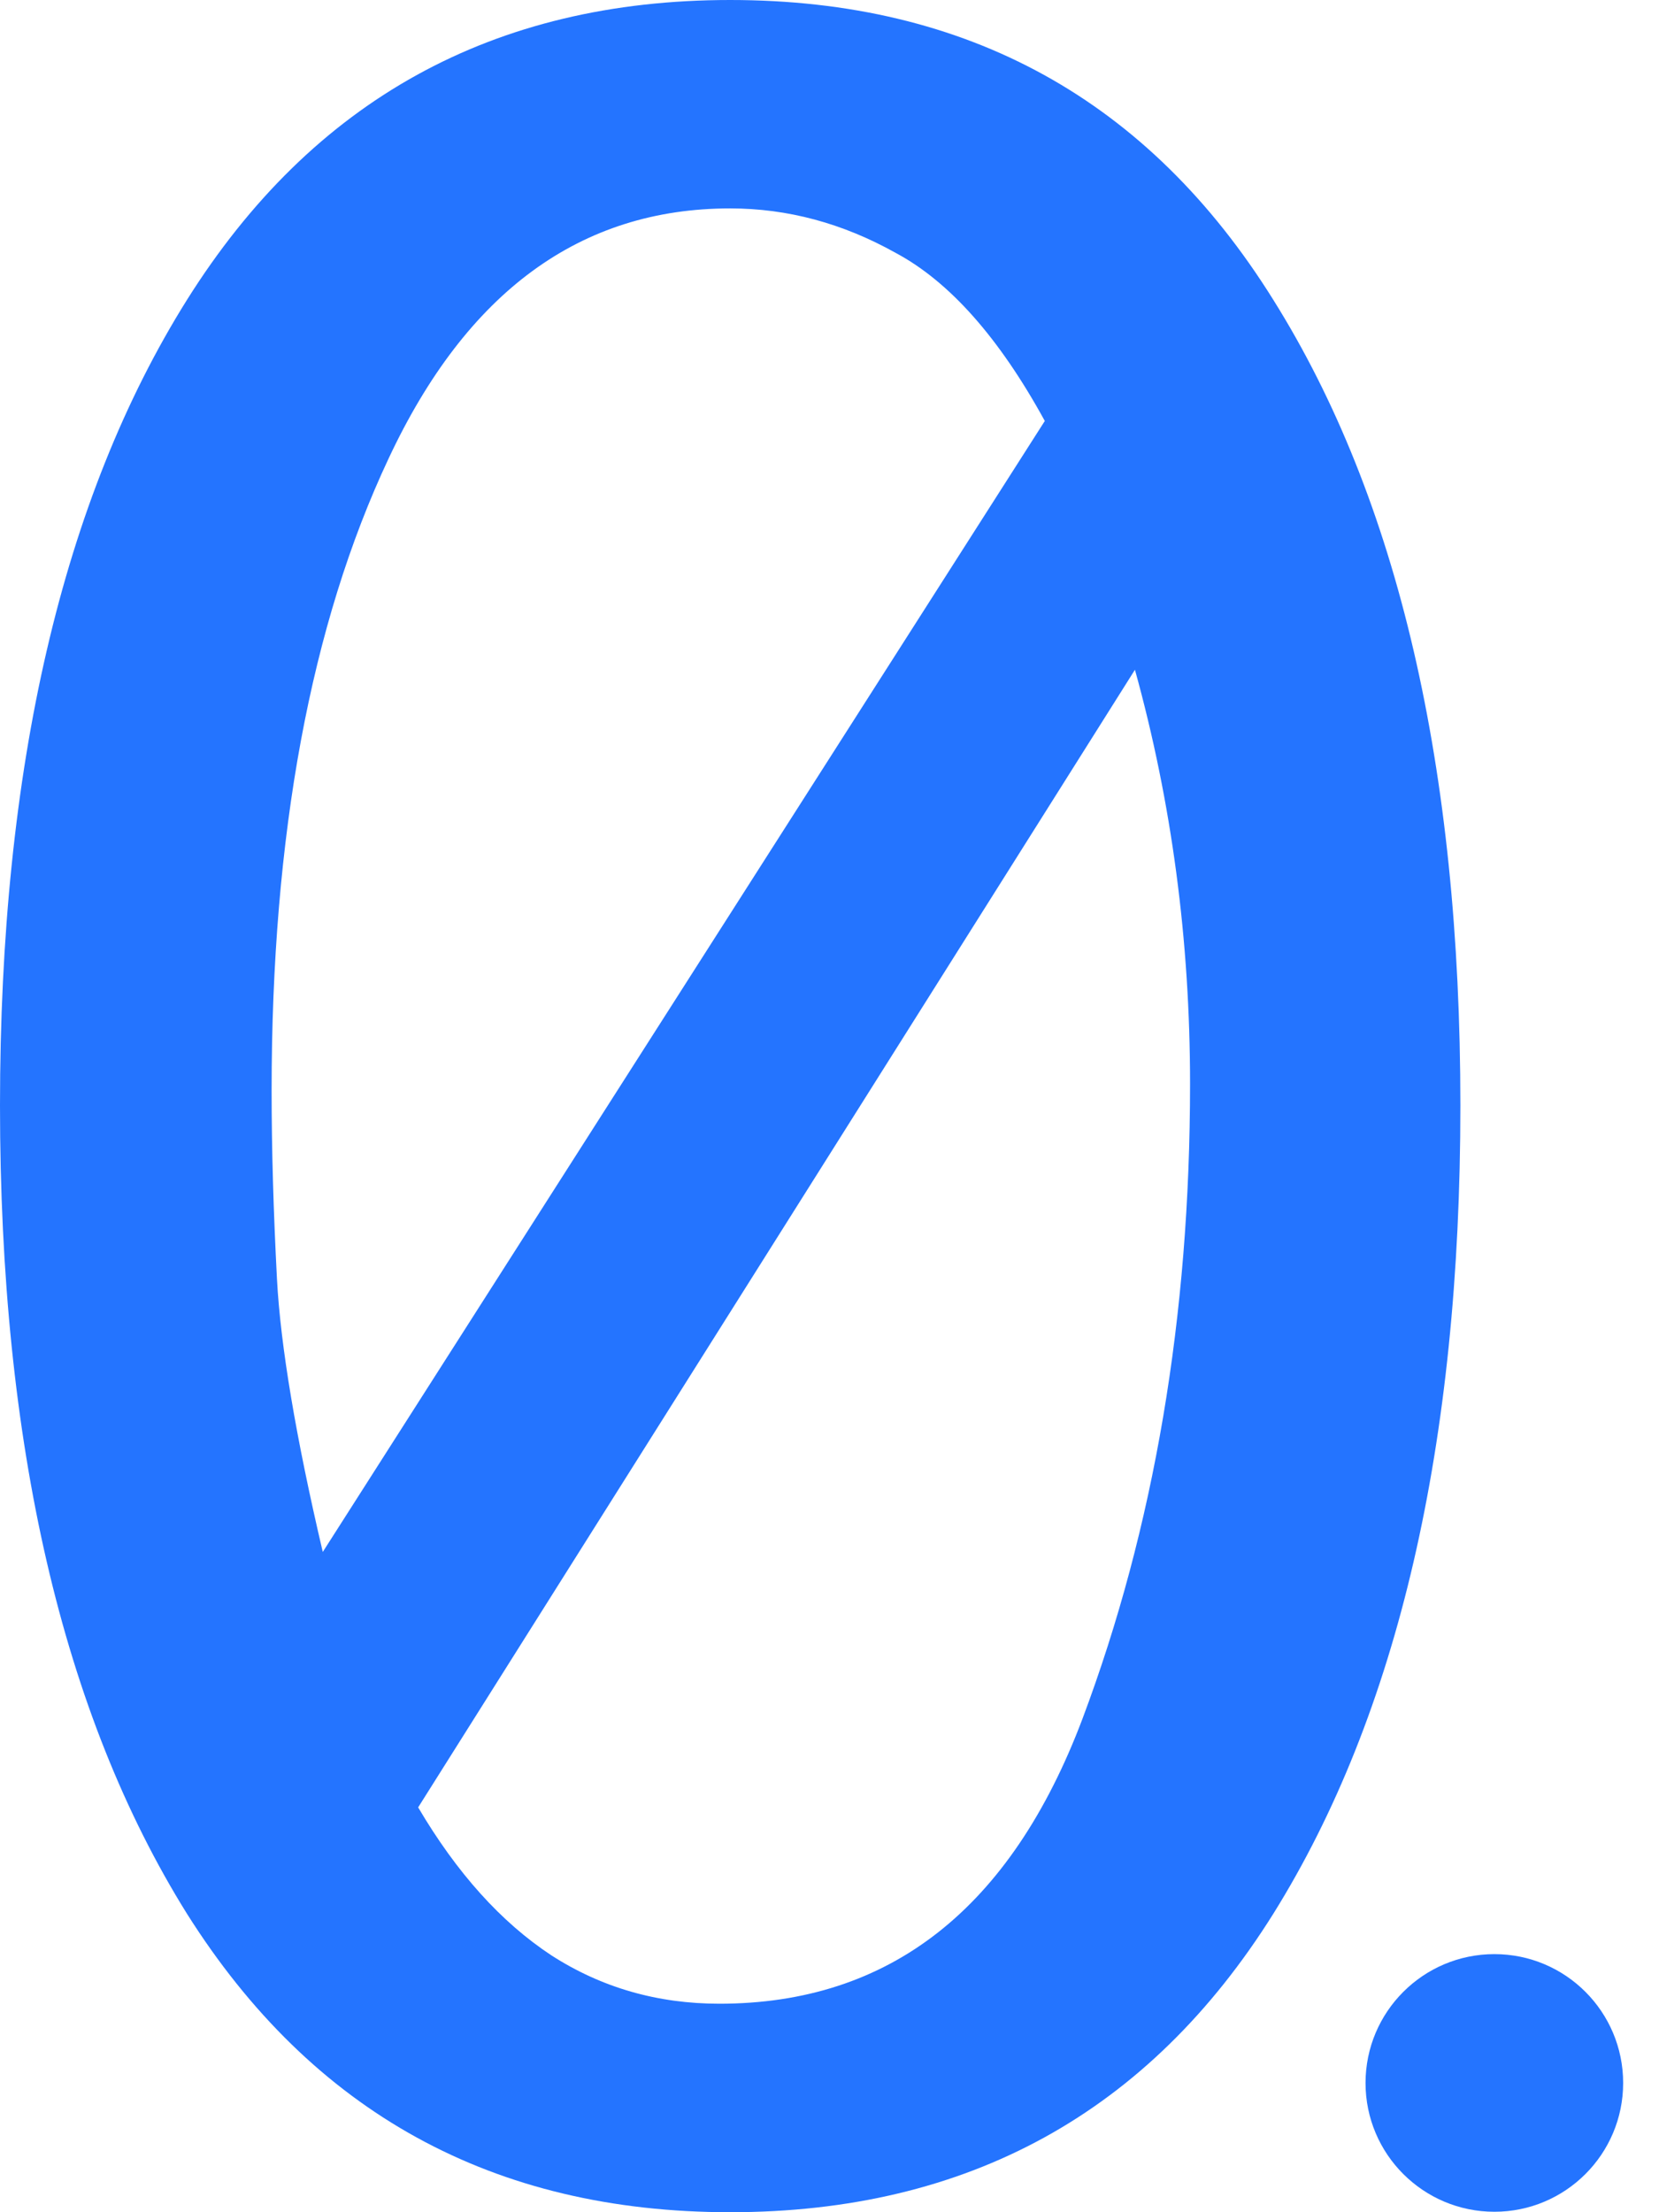 <svg width="18" height="24" viewBox="0 0 18 24" fill="none" xmlns="http://www.w3.org/2000/svg">
<path d="M7.922 0C10.5 0 12.464 1.085 13.816 3.254C15.168 5.413 15.845 8.326 15.845 11.993C15.845 15.669 15.168 18.592 13.816 20.761C12.464 22.92 10.5 24 7.922 24C5.354 24 3.39 22.92 2.028 20.761C0.676 18.592 0 15.669 0 11.993C0 8.326 0.676 5.413 2.028 3.254C3.39 1.085 5.354 0 7.922 0ZM3.502 16.837L11.336 4.567C10.84 3.662 10.3 3.054 9.717 2.743C9.143 2.422 8.545 2.261 7.922 2.261C6.298 2.261 5.063 3.166 4.216 4.975C3.37 6.774 2.947 9.06 2.947 11.832C2.947 12.464 2.967 13.145 3.005 13.875C3.044 14.604 3.21 15.591 3.502 16.837ZM12.314 7.266L4.537 19.608C4.956 20.319 5.437 20.854 5.982 21.213C6.527 21.564 7.134 21.738 7.805 21.738C9.654 21.738 10.967 20.708 11.745 18.646C12.523 16.574 12.912 14.278 12.912 11.759C12.912 10.203 12.713 8.705 12.314 7.266Z" fill="#2474FF"/>
<path d="M16.214 23.995C16.986 23.995 17.611 23.369 17.611 22.598C17.611 21.826 16.986 21.2 16.214 21.2C15.442 21.2 14.816 21.826 14.816 22.598C14.816 23.369 15.442 23.995 16.214 23.995Z" fill="#2474FF"/>
</svg>